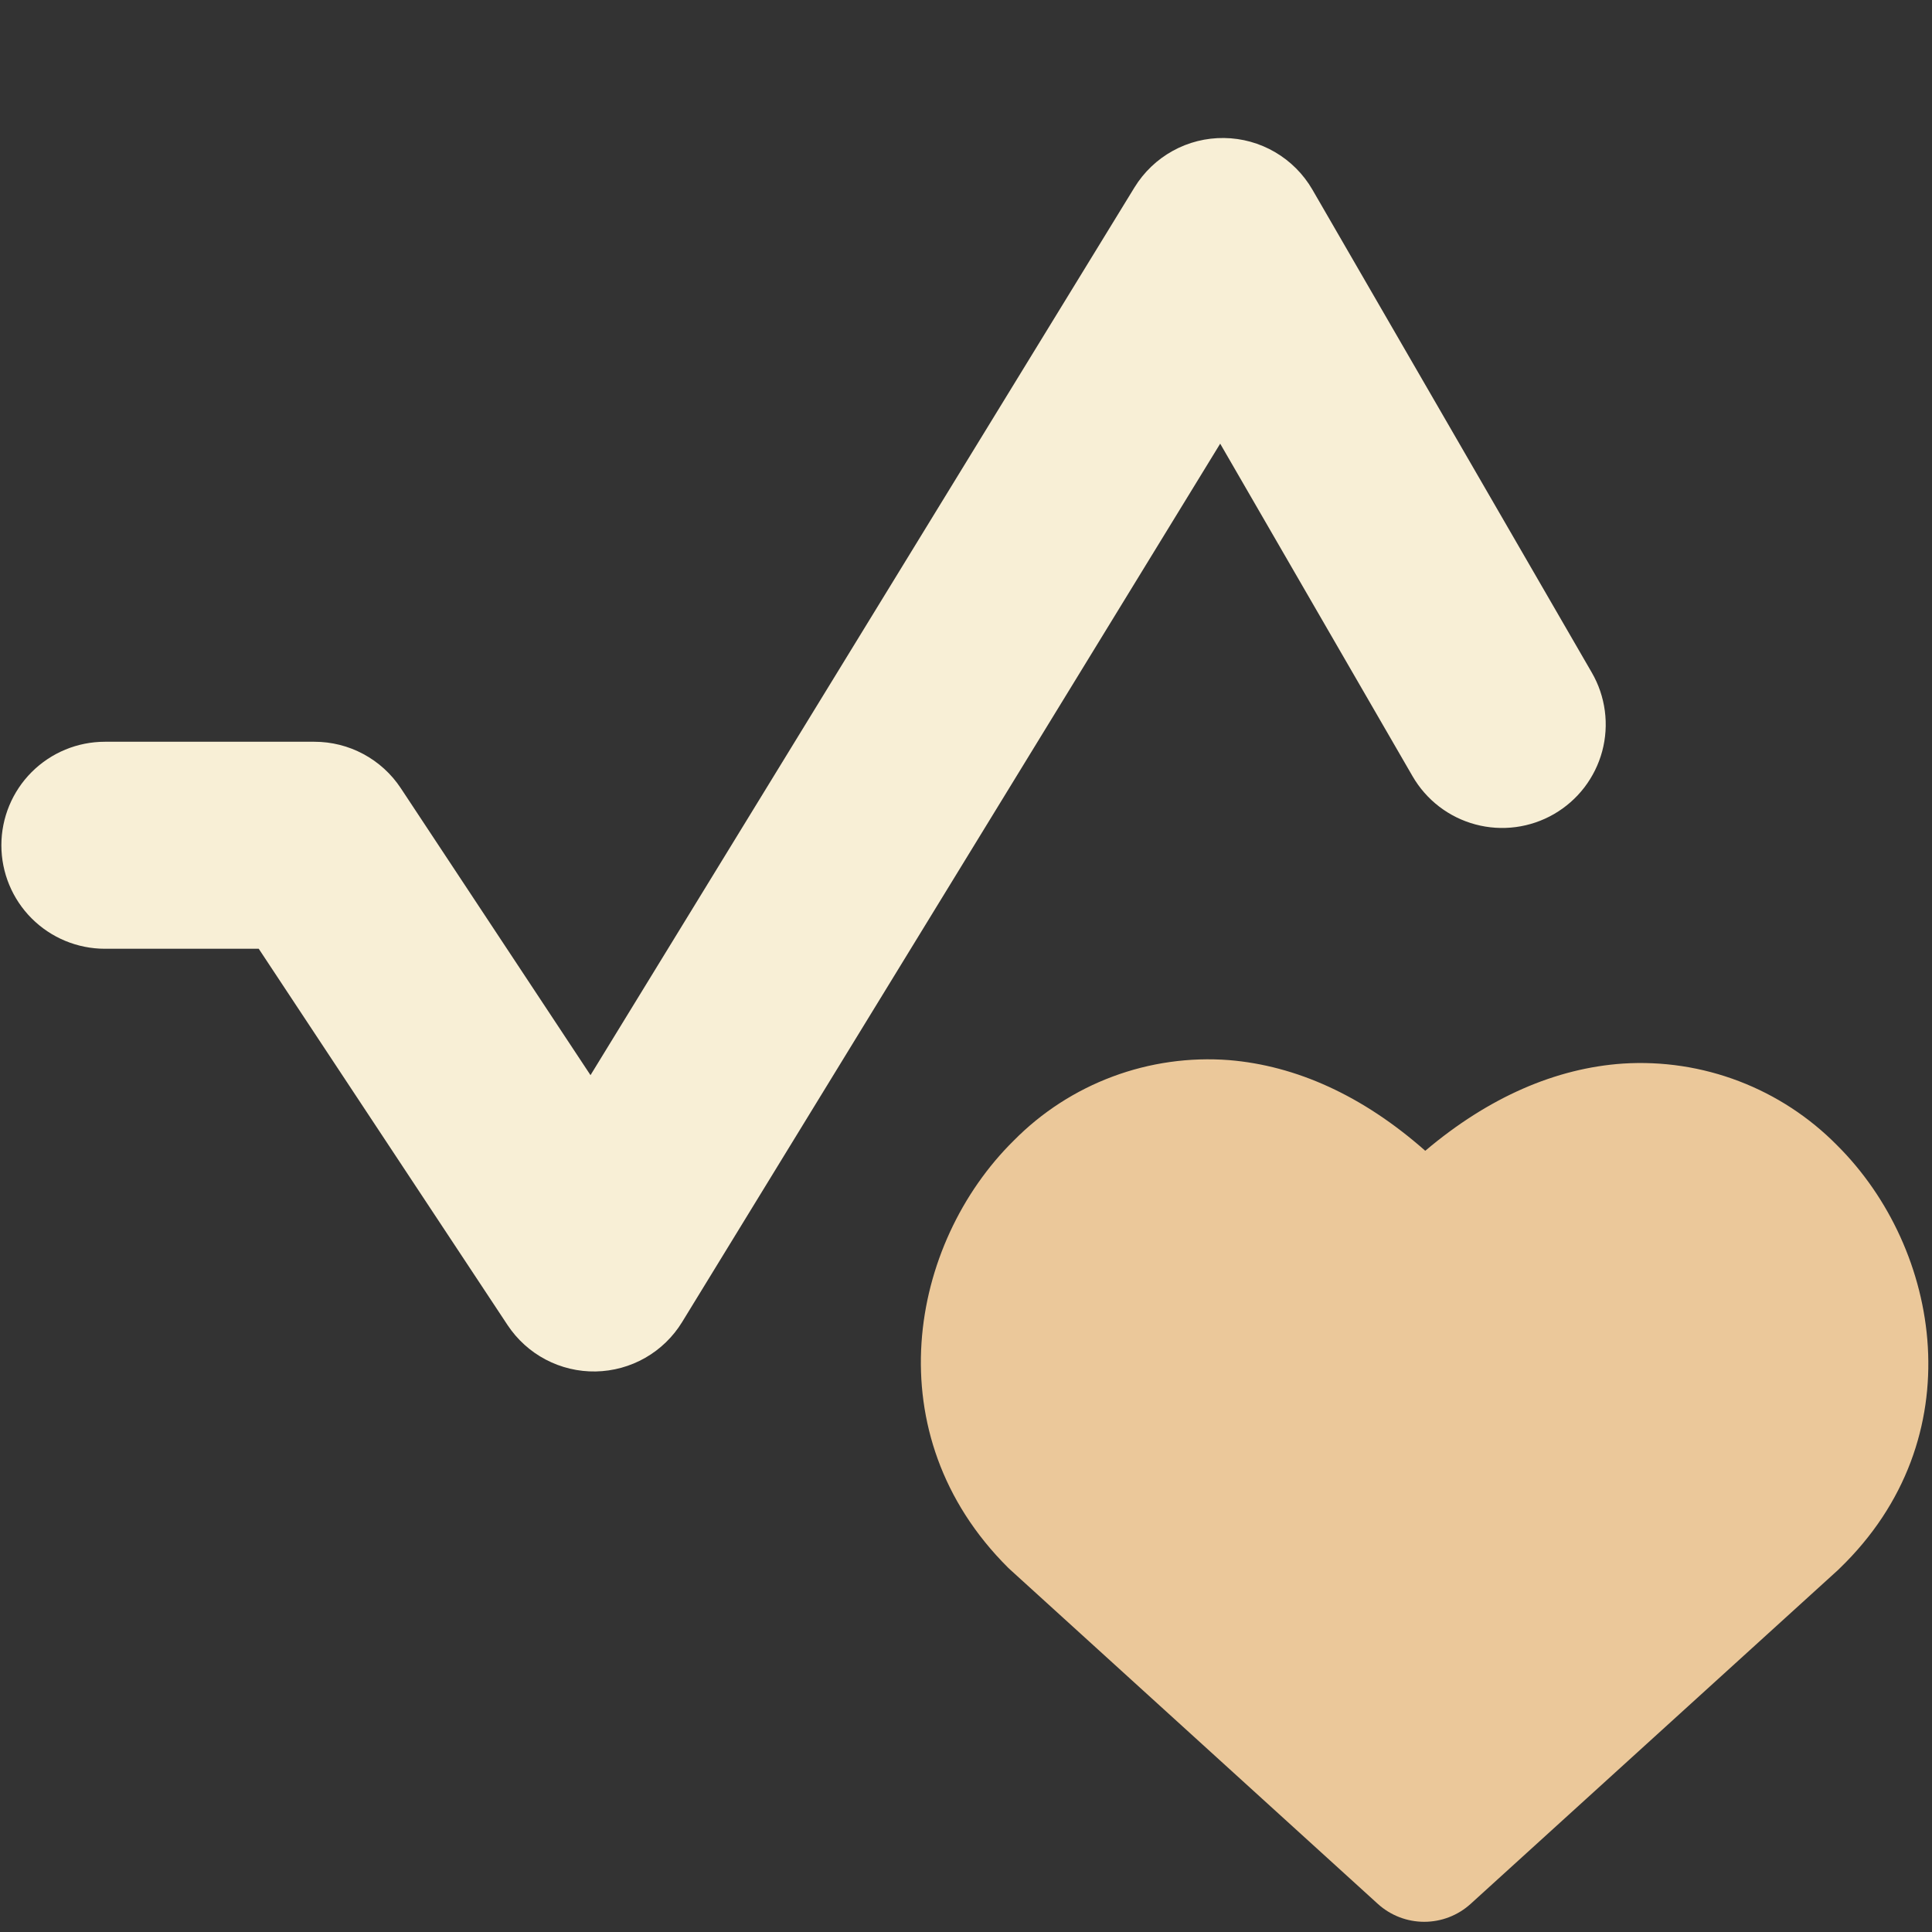 <svg width="90" height="90" viewBox="0 0 90 90" fill="none" xmlns="http://www.w3.org/2000/svg">
<rect x="0" y="0" width="90" height="90" fill="#333333" stroke="none"/>
<path fill-rule="evenodd" clip-rule="evenodd" d="M57.253 49.384C60.371 49.641 63.476 51.03 66.394 53.608C69.358 51.101 72.488 49.757 75.606 49.545C77.445 49.428 79.288 49.708 81.009 50.366C82.731 51.024 84.291 52.044 85.583 53.357C90.418 58.166 91.973 67.011 85.693 73.067L85.628 73.131L68.509 88.689C67.917 89.227 67.146 89.525 66.346 89.525C65.546 89.525 64.775 89.227 64.183 88.689L47.07 73.131L46.961 73.029C40.725 66.825 42.351 57.934 47.231 53.126C48.529 51.812 50.099 50.797 51.83 50.151C53.56 49.505 55.411 49.243 57.253 49.384Z" fill="#EBC89A"/>
<path fill-rule="evenodd" clip-rule="evenodd" d="M57.021 6.429C57.857 6.439 58.675 6.665 59.396 7.087C60.117 7.508 60.717 8.11 61.136 8.833L74.153 31.333C74.471 31.881 74.676 32.487 74.759 33.114C74.843 33.742 74.801 34.38 74.638 34.992C74.474 35.604 74.191 36.178 73.806 36.681C73.421 37.183 72.94 37.605 72.392 37.922C71.844 38.239 71.238 38.445 70.611 38.528C69.983 38.611 69.344 38.57 68.733 38.406C68.121 38.243 67.547 37.96 67.044 37.575C66.542 37.19 66.12 36.709 65.803 36.161L56.841 20.668L31.776 61.586C31.353 62.277 30.762 62.85 30.058 63.253C29.354 63.655 28.56 63.873 27.749 63.888C26.938 63.902 26.137 63.711 25.42 63.334C24.702 62.956 24.092 62.403 23.644 61.727L12.053 44.197H4.886C3.607 44.197 2.381 43.688 1.476 42.784C0.572 41.88 0.064 40.654 0.064 39.375C0.064 38.096 0.572 36.87 1.476 35.966C2.381 35.062 3.607 34.554 4.886 34.554H14.644C15.441 34.553 16.226 34.75 16.928 35.127C17.631 35.504 18.229 36.049 18.669 36.714L27.508 50.085L52.849 8.73C53.286 8.018 53.9 7.431 54.631 7.028C55.362 6.624 56.186 6.418 57.021 6.429Z" fill="#F8EFD6"/>
</svg>

